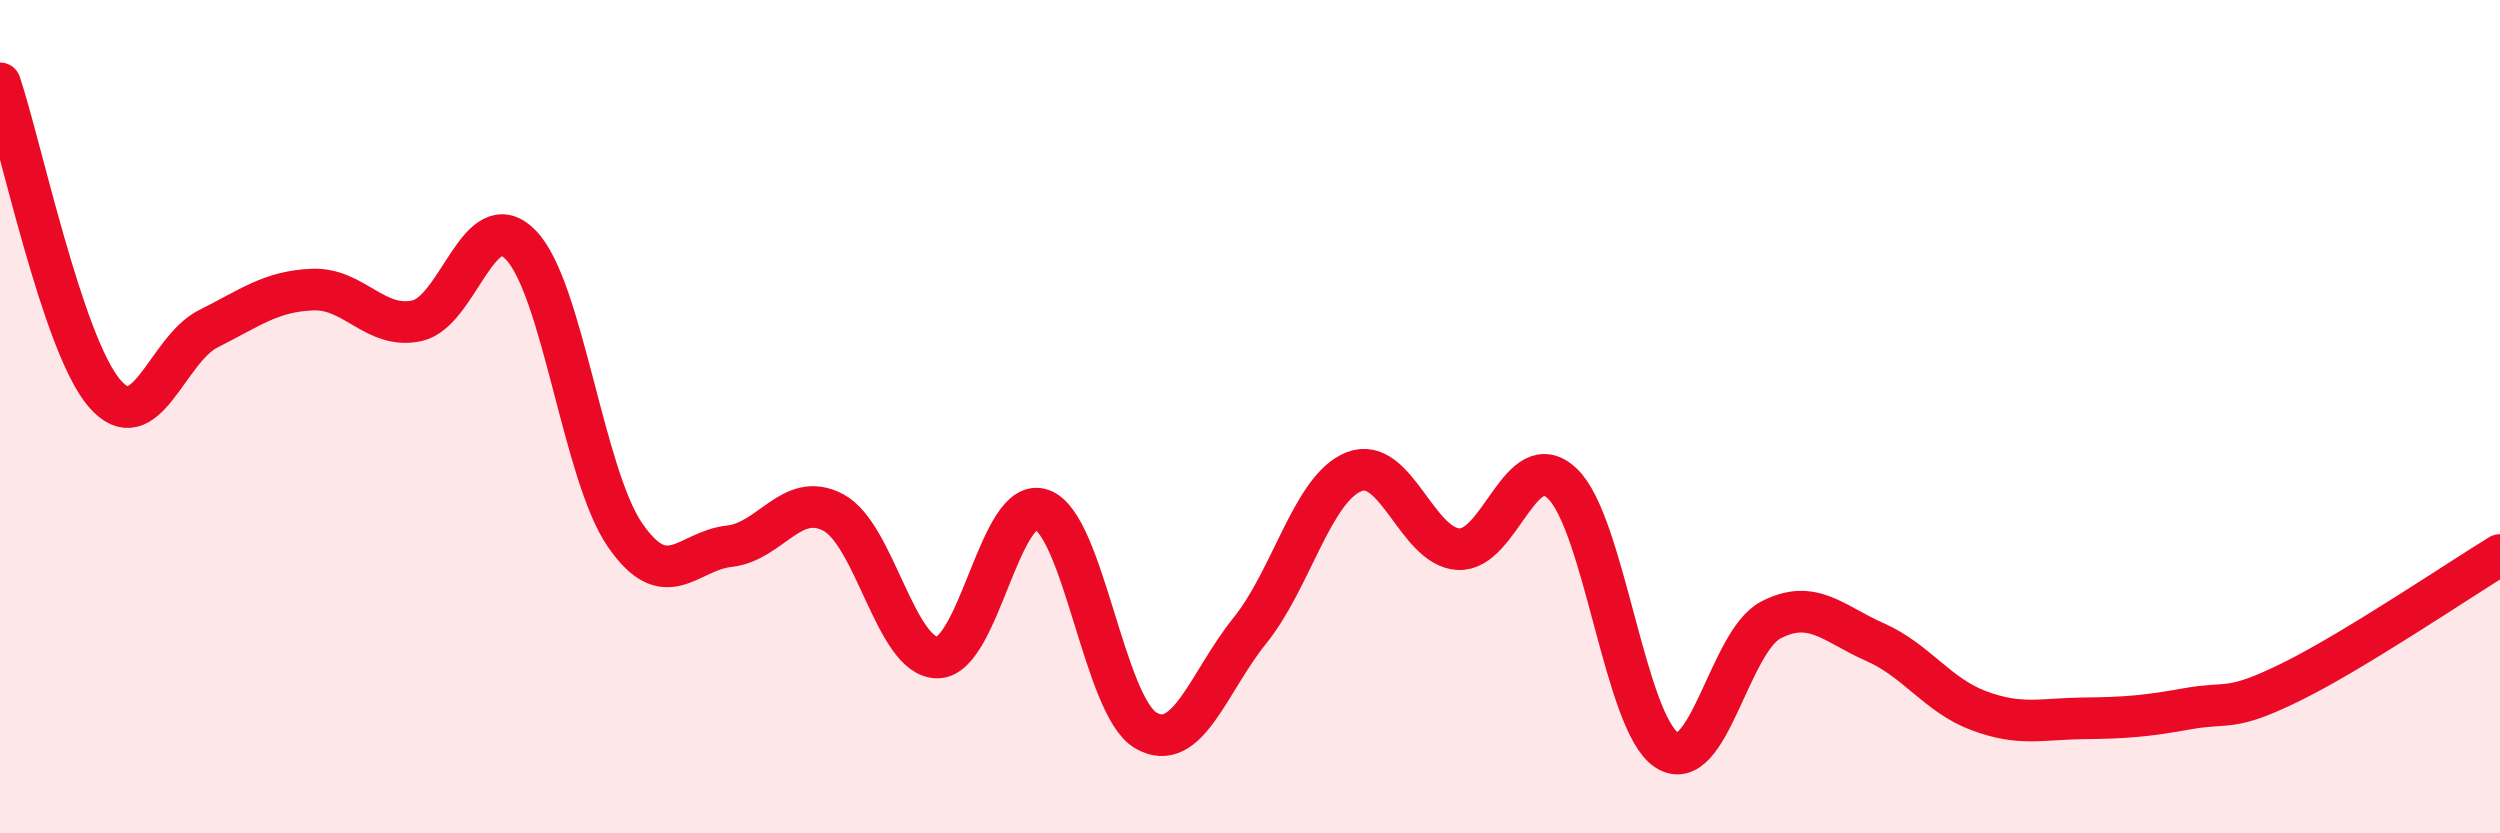 
    <svg width="60" height="20" viewBox="0 0 60 20" xmlns="http://www.w3.org/2000/svg">
      <path
        d="M 0,2 C 0.5,3.49 1.5,8.25 2.5,9.43 C 3.5,10.61 4,8.39 5,7.89 C 6,7.39 6.5,6.99 7.5,6.95 C 8.5,6.91 9,7.91 10,7.7 C 11,7.49 11.5,4.85 12.5,5.88 C 13.5,6.91 14,11.39 15,12.84 C 16,14.29 16.5,13.22 17.5,13.11 C 18.5,13 19,11.77 20,12.3 C 21,12.83 21.5,15.79 22.5,15.78 C 23.5,15.77 24,11.88 25,12.23 C 26,12.58 26.5,16.95 27.5,17.53 C 28.5,18.11 29,16.37 30,15.13 C 31,13.89 31.5,11.71 32.5,11.32 C 33.5,10.93 34,13.12 35,13.18 C 36,13.24 36.5,10.65 37.5,11.61 C 38.5,12.57 39,17.35 40,18 C 41,18.65 41.5,15.4 42.5,14.88 C 43.5,14.36 44,14.97 45,15.41 C 46,15.85 46.5,16.69 47.5,17.06 C 48.5,17.43 49,17.25 50,17.24 C 51,17.23 51.5,17.19 52.5,17.01 C 53.5,16.83 53.5,17.1 55,16.36 C 56.5,15.62 59,13.93 60,13.32L60 20L0 20Z"
        fill="#EB0A25"
        opacity="0.1"
        stroke-linecap="round"
        stroke-linejoin="round"
      />
      <path
        d="M 0,2 C 0.5,3.49 1.5,8.25 2.5,9.43 C 3.5,10.61 4,8.39 5,7.89 C 6,7.39 6.5,6.99 7.5,6.95 C 8.5,6.91 9,7.91 10,7.7 C 11,7.49 11.5,4.85 12.5,5.88 C 13.5,6.91 14,11.39 15,12.84 C 16,14.29 16.5,13.22 17.5,13.11 C 18.5,13 19,11.77 20,12.3 C 21,12.83 21.5,15.79 22.5,15.78 C 23.5,15.77 24,11.88 25,12.23 C 26,12.58 26.5,16.95 27.5,17.53 C 28.5,18.11 29,16.37 30,15.13 C 31,13.89 31.5,11.71 32.5,11.32 C 33.5,10.93 34,13.12 35,13.18 C 36,13.24 36.5,10.65 37.5,11.61 C 38.5,12.57 39,17.35 40,18 C 41,18.65 41.5,15.4 42.5,14.88 C 43.5,14.36 44,14.97 45,15.41 C 46,15.85 46.5,16.69 47.5,17.06 C 48.5,17.43 49,17.25 50,17.24 C 51,17.23 51.5,17.19 52.5,17.01 C 53.5,16.83 53.5,17.1 55,16.36 C 56.5,15.62 59,13.93 60,13.32"
        stroke="#EB0A25"
        stroke-width="1"
        fill="none"
        stroke-linecap="round"
        stroke-linejoin="round"
      />
    </svg>
  